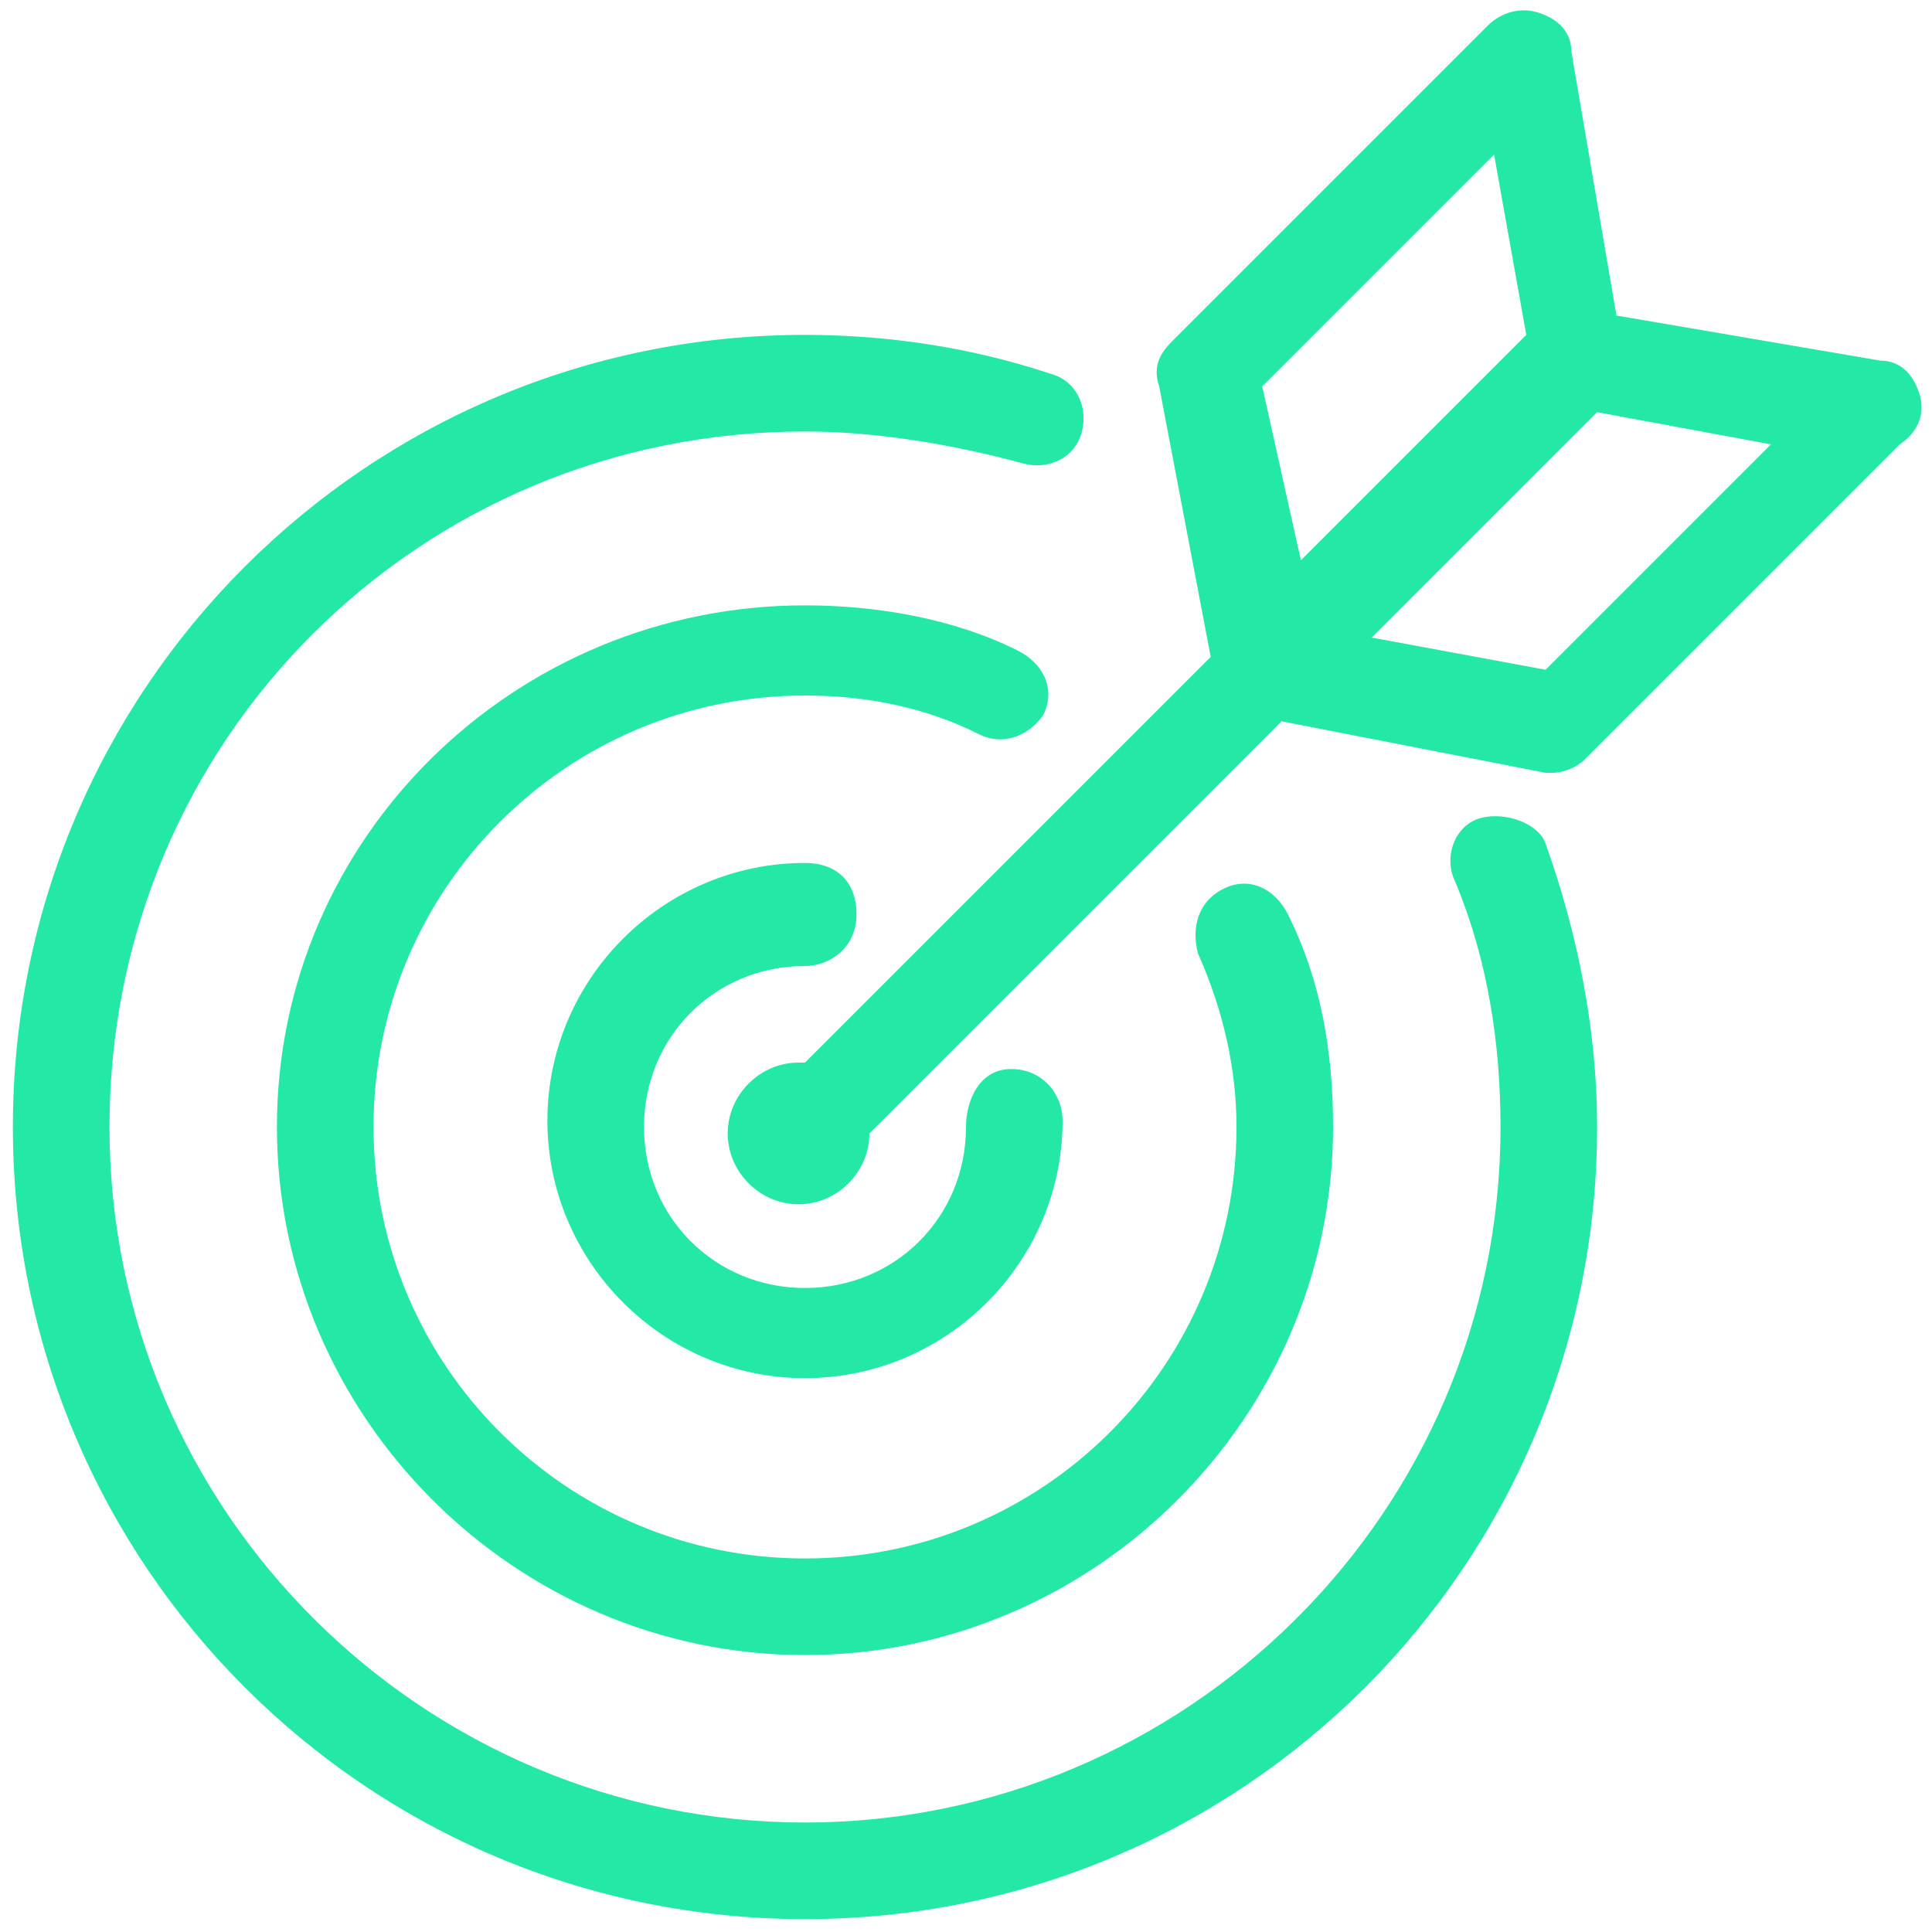 <?xml version="1.0" encoding="UTF-8"?> <!-- Generator: Adobe Illustrator 24.3.0, SVG Export Plug-In . SVG Version: 6.00 Build 0) --> <svg xmlns="http://www.w3.org/2000/svg" xmlns:xlink="http://www.w3.org/1999/xlink" id="Capa_1" x="0px" y="0px" viewBox="0 0 30 30" style="enable-background:new 0 0 30 30;" xml:space="preserve"> <style type="text/css"> .st0{fill:#23E8A6;} </style> <path class="st0" d="M23,12.7c-0.4,0.1-0.6,0.6-0.4,1c0.5,1.2,0.7,2.5,0.7,3.8c0,6-4.9,10.8-10.8,10.8S1.7,23.5,1.7,17.5 S6.5,6.7,12.5,6.7c1.1,0,2.3,0.2,3.4,0.5c0.4,0.1,0.8-0.1,0.9-0.5s-0.1-0.8-0.5-0.9c-1.2-0.4-2.5-0.6-3.8-0.6 c-6.8,0-12.3,5.5-12.3,12.3s5.5,12.3,12.3,12.3s12.3-5.5,12.3-12.3c0-1.5-0.3-3-0.8-4.4C23.9,12.8,23.4,12.6,23,12.7z M12.5,15 c0.4,0,0.8-0.3,0.8-0.8s-0.3-0.8-0.8-0.8c-2.2,0-4,1.8-4,4s1.8,4,4,4s4-1.8,4-4c0-0.4-0.3-0.8-0.8-0.8S15,17.1,15,17.5 c0,1.4-1.1,2.5-2.5,2.5S10,18.9,10,17.5S11.1,15,12.5,15z M16.2,11.1c0.2-0.4,0-0.8-0.4-1c-1-0.5-2.2-0.7-3.3-0.7 C8,9.4,4.3,13,4.3,17.5s3.7,8.2,8.2,8.2s8.2-3.7,8.2-8.2c0-1.2-0.2-2.3-0.7-3.3c-0.2-0.4-0.6-0.6-1-0.4c-0.4,0.2-0.5,0.6-0.4,1 c0.4,0.9,0.6,1.8,0.6,2.7c0,3.7-3,6.7-6.7,6.7s-6.7-3-6.7-6.7s3-6.7,6.7-6.7c1,0,1.9,0.2,2.7,0.6C15.6,11.6,16,11.4,16.2,11.1z M29.8,6.1c-0.1-0.3-0.3-0.5-0.6-0.5l-4.1-0.7l-0.7-4.1c0-0.3-0.2-0.5-0.5-0.6s-0.6,0-0.8,0.2l-4.9,4.9C18,5.5,17.9,5.7,18,6 l0.8,4.2l-6.3,6.3h-0.1c-0.6,0-1.1,0.5-1.1,1.1s0.5,1.1,1.1,1.1s1.1-0.5,1.1-1.1l0,0l6.4-6.4L24,12h0.1c0.2,0,0.4-0.1,0.5-0.2 l4.9-4.9C29.8,6.7,29.9,6.4,29.8,6.1z M19.6,6l3.6-3.6l0.5,2.8l-3.5,3.5L19.6,6z M24,10.4l-2.7-0.5l3.5-3.5l2.7,0.5L24,10.4z"></path> </svg> 